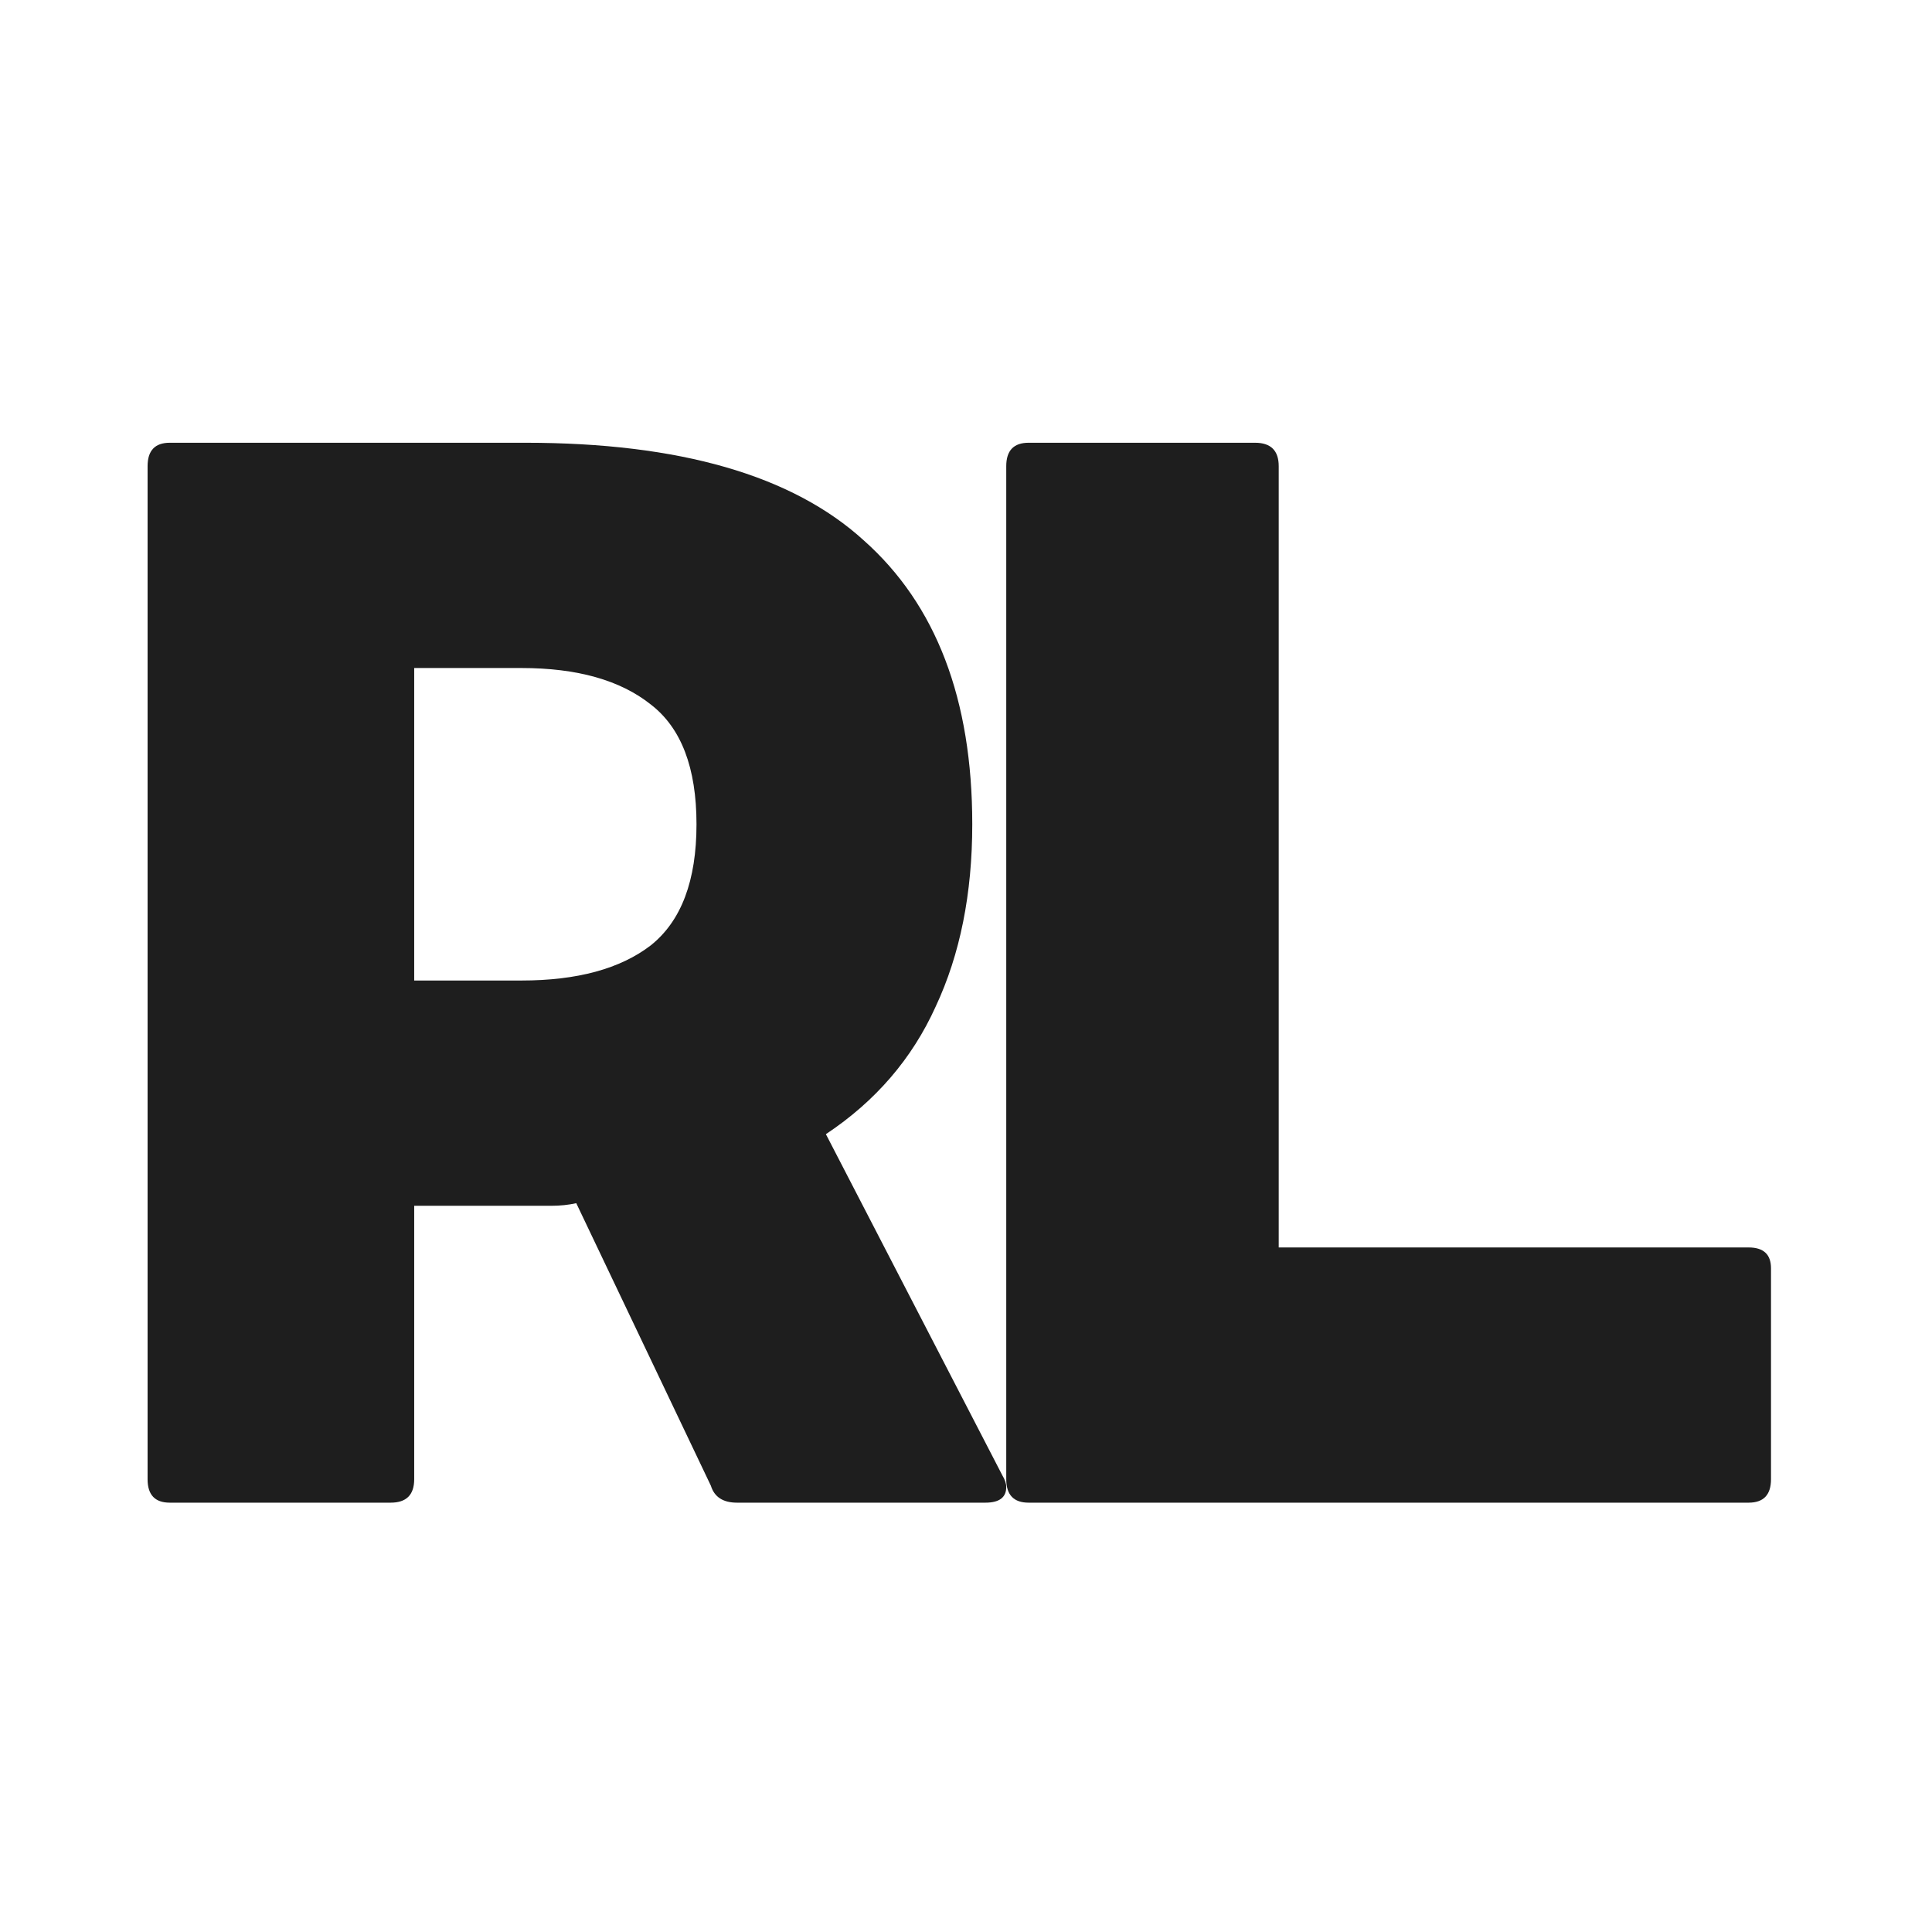<svg width="144" height="144" viewBox="0 0 144 144" fill="none" xmlns="http://www.w3.org/2000/svg">
<rect width="144" height="144" fill="white"/>
<path d="M12.656 112C11.552 112 11 111.418 11 110.253V34.747C11 33.582 11.552 33 12.656 33H39.152C50.647 33 59.057 35.426 64.382 40.279C69.772 45.067 72.467 52.119 72.467 61.436C72.467 66.612 71.558 71.141 69.74 75.023C67.986 78.905 65.259 82.076 61.557 84.534L74.708 109.962C74.903 110.285 75 110.577 75 110.835C75 111.612 74.481 112 73.441 112H54.933C53.894 112 53.245 111.579 52.985 110.738L42.951 89.678C42.367 89.808 41.75 89.872 41.1 89.872C40.451 89.872 39.802 89.872 39.152 89.872H30.872V110.253C30.872 111.418 30.288 112 29.119 112H12.656ZM38.86 73.082C43.016 73.082 46.231 72.209 48.504 70.462C50.777 68.65 51.913 65.642 51.913 61.436C51.913 57.23 50.777 54.254 48.504 52.507C46.231 50.696 43.016 49.79 38.86 49.79H30.872V73.082H38.86Z" fill="#1E1E1E"/>
<path d="M76.668 112C75.556 112 75 111.418 75 110.253V34.747C75 33.582 75.556 33 76.668 33H93.542C94.719 33 95.308 33.582 95.308 34.747V92.978H130.332C131.444 92.978 132 93.496 132 94.531V110.253C132 111.418 131.444 112 130.332 112H76.668Z" fill="#1E1E1E"/>
</svg>
